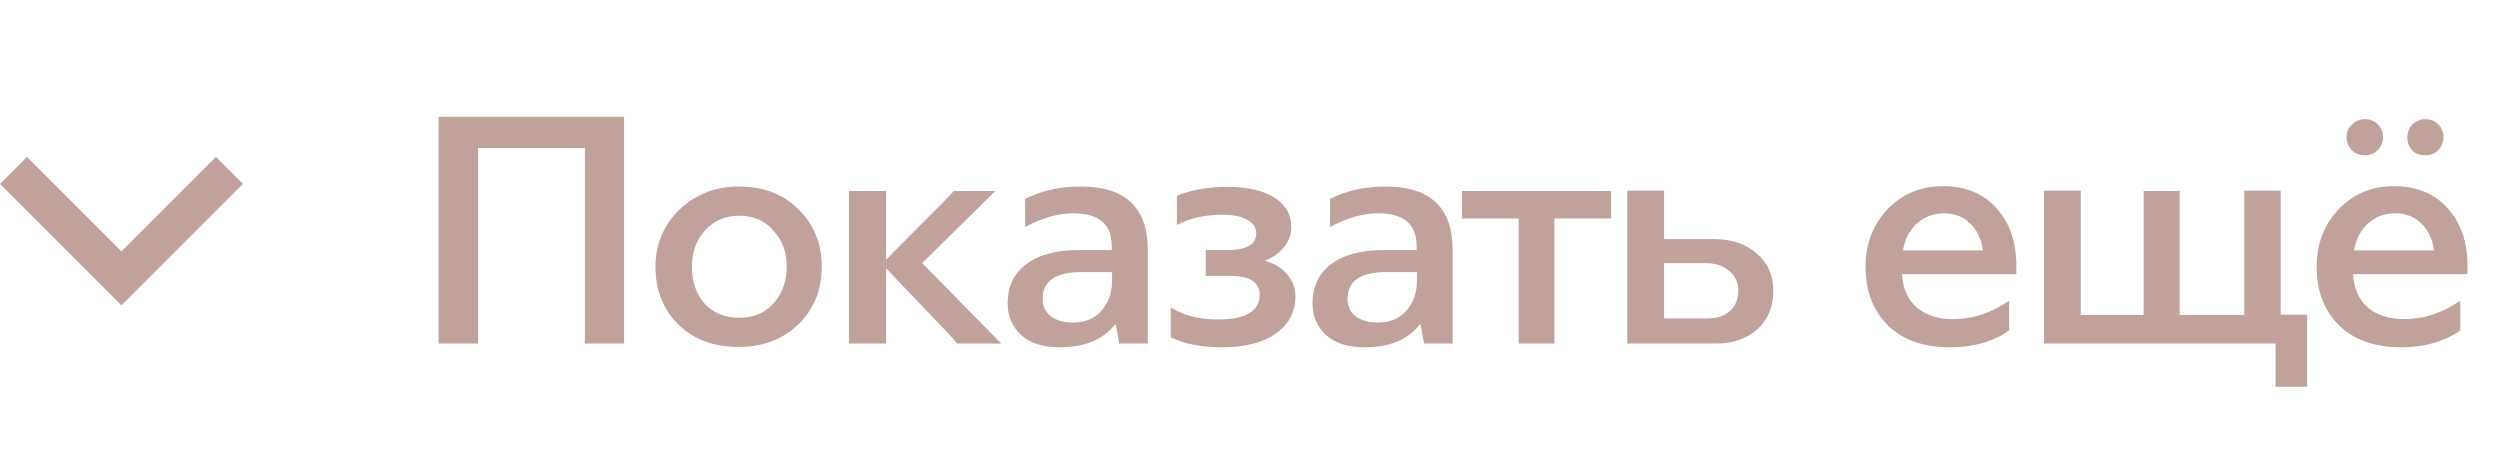 <?xml version="1.0" encoding="UTF-8"?> <svg xmlns="http://www.w3.org/2000/svg" width="131" height="24" viewBox="0 0 131 24" fill="none"> <path d="M32.701 6.12V18H30.649V7.758H25.051V18H22.981V6.12H32.701ZM38.721 9.774C40.005 9.774 41.05 10.176 41.853 10.98C42.657 11.772 43.059 12.774 43.059 13.986C43.059 15.198 42.651 16.2 41.836 16.992C41.02 17.784 39.981 18.18 38.721 18.18C37.389 18.18 36.328 17.784 35.535 16.992C34.743 16.2 34.347 15.198 34.347 13.986C34.347 12.81 34.761 11.814 35.59 10.998C36.441 10.182 37.486 9.774 38.721 9.774ZM36.255 13.95C36.255 14.754 36.477 15.408 36.922 15.912C37.377 16.404 37.983 16.65 38.739 16.65C39.483 16.65 40.084 16.398 40.539 15.894C40.995 15.378 41.224 14.73 41.224 13.95C41.224 13.206 40.989 12.582 40.522 12.078C40.078 11.562 39.483 11.304 38.739 11.304C38.008 11.304 37.407 11.562 36.94 12.078C36.483 12.594 36.255 13.218 36.255 13.95ZM49.979 10.008H52.157L48.323 13.788L52.463 18H50.159C50.015 17.808 49.397 17.148 48.305 16.02C47.237 14.916 46.613 14.256 46.433 14.04V18H44.489V10.008H46.433V13.626C46.541 13.494 47.129 12.894 48.197 11.826C49.193 10.842 49.787 10.236 49.979 10.008ZM58.65 18L58.47 17.01H58.416C57.792 17.802 56.832 18.198 55.536 18.198C54.648 18.198 53.97 17.982 53.502 17.55C53.034 17.106 52.8 16.554 52.8 15.894C52.8 15.03 53.118 14.352 53.754 13.86C54.402 13.356 55.326 13.104 56.526 13.104H58.254V12.888C58.254 11.748 57.582 11.178 56.238 11.178C55.434 11.178 54.594 11.418 53.718 11.898V10.422C54.57 9.99 55.542 9.774 56.634 9.774C58.974 9.774 60.144 10.884 60.144 13.104V18H58.65ZM54.636 15.66C54.636 16.044 54.78 16.35 55.068 16.578C55.356 16.794 55.74 16.902 56.22 16.902C56.856 16.902 57.354 16.698 57.714 16.29C58.086 15.87 58.272 15.342 58.272 14.706V14.256H56.67C55.314 14.256 54.636 14.724 54.636 15.66ZM64.046 18.198C62.966 18.198 62.066 18.024 61.346 17.676V16.11C62.018 16.53 62.846 16.74 63.83 16.74C65.282 16.74 66.008 16.308 66.008 15.444C66.008 14.784 65.48 14.454 64.424 14.454H63.182V13.104H64.298C65.318 13.104 65.828 12.81 65.828 12.222C65.828 11.922 65.672 11.688 65.36 11.52C65.06 11.34 64.622 11.25 64.046 11.25C63.146 11.25 62.354 11.43 61.67 11.79V10.26C62.402 9.948 63.302 9.792 64.37 9.792C65.426 9.804 66.236 9.996 66.8 10.368C67.376 10.728 67.664 11.25 67.664 11.934C67.664 12.282 67.538 12.618 67.286 12.942C67.046 13.254 66.704 13.494 66.26 13.662C66.776 13.794 67.172 14.034 67.448 14.382C67.736 14.718 67.88 15.096 67.88 15.516C67.88 16.344 67.538 16.998 66.854 17.478C66.17 17.958 65.234 18.198 64.046 18.198ZM74.625 18L74.445 17.01H74.391C73.767 17.802 72.807 18.198 71.511 18.198C70.623 18.198 69.945 17.982 69.477 17.55C69.009 17.106 68.775 16.554 68.775 15.894C68.775 15.03 69.093 14.352 69.729 13.86C70.377 13.356 71.301 13.104 72.501 13.104H74.229V12.888C74.229 11.748 73.557 11.178 72.213 11.178C71.409 11.178 70.569 11.418 69.693 11.898V10.422C70.545 9.99 71.517 9.774 72.609 9.774C74.949 9.774 76.119 10.884 76.119 13.104V18H74.625ZM70.611 15.66C70.611 16.044 70.755 16.35 71.043 16.578C71.331 16.794 71.715 16.902 72.195 16.902C72.831 16.902 73.329 16.698 73.689 16.29C74.061 15.87 74.247 15.342 74.247 14.706V14.256H72.645C71.289 14.256 70.611 14.724 70.611 15.66ZM81.451 11.448V18H79.579V11.448H76.609V10.008H84.421V11.448H81.451ZM89.951 18H85.27V9.99H87.197V12.528H89.788C90.737 12.528 91.493 12.78 92.056 13.284C92.632 13.776 92.921 14.43 92.921 15.246C92.921 16.074 92.644 16.74 92.093 17.244C91.54 17.748 90.826 18 89.951 18ZM89.356 13.788H87.197V16.686H89.483C89.963 16.686 90.347 16.56 90.635 16.308C90.934 16.044 91.085 15.684 91.085 15.228C91.085 14.796 90.922 14.448 90.599 14.184C90.287 13.92 89.873 13.788 89.356 13.788ZM101.805 9.756C102.993 9.756 103.929 10.14 104.613 10.908C105.309 11.676 105.657 12.678 105.657 13.914V14.364H99.663C99.711 15.132 99.975 15.72 100.455 16.128C100.935 16.524 101.559 16.722 102.327 16.722C103.383 16.722 104.367 16.398 105.279 15.75V17.316C104.439 17.904 103.407 18.198 102.183 18.198C100.779 18.198 99.687 17.808 98.907 17.028C98.139 16.26 97.755 15.24 97.755 13.968C97.755 12.792 98.133 11.796 98.889 10.98C99.669 10.164 100.641 9.756 101.805 9.756ZM101.877 11.178C101.313 11.178 100.833 11.358 100.437 11.718C100.053 12.066 99.813 12.534 99.717 13.122H103.911C103.815 12.51 103.587 12.036 103.227 11.7C102.867 11.352 102.417 11.178 101.877 11.178ZM109.032 16.506H112.326V10.008H114.216V16.506H117.6V9.99H119.508V16.488H120.894V20.268H119.238V18H107.106V9.99H109.032V16.506ZM125.444 9.756C126.632 9.756 127.568 10.14 128.252 10.908C128.948 11.676 129.296 12.678 129.296 13.914V14.364H123.302C123.35 15.132 123.614 15.72 124.094 16.128C124.574 16.524 125.198 16.722 125.966 16.722C127.022 16.722 128.006 16.398 128.918 15.75V17.316C128.078 17.904 127.046 18.198 125.822 18.198C124.418 18.198 123.326 17.808 122.546 17.028C121.778 16.26 121.394 15.24 121.394 13.968C121.394 12.792 121.772 11.796 122.528 10.98C123.308 10.164 124.28 9.756 125.444 9.756ZM125.516 11.178C124.952 11.178 124.472 11.358 124.076 11.718C123.692 12.066 123.452 12.534 123.356 13.122H127.55C127.454 12.51 127.226 12.036 126.866 11.7C126.506 11.352 126.056 11.178 125.516 11.178ZM124.868 7.182C124.868 7.458 124.778 7.686 124.598 7.866C124.418 8.046 124.196 8.136 123.932 8.136C123.644 8.136 123.41 8.046 123.23 7.866C123.05 7.686 122.96 7.458 122.96 7.182C122.96 6.918 123.056 6.696 123.248 6.516C123.44 6.336 123.668 6.246 123.932 6.246C124.196 6.246 124.418 6.336 124.598 6.516C124.778 6.696 124.868 6.918 124.868 7.182ZM128.036 7.182C128.036 7.458 127.946 7.686 127.766 7.866C127.598 8.046 127.37 8.136 127.082 8.136C126.794 8.136 126.566 8.052 126.398 7.884C126.23 7.704 126.146 7.47 126.146 7.182C126.146 6.918 126.236 6.696 126.416 6.516C126.608 6.336 126.83 6.246 127.082 6.246C127.37 6.246 127.598 6.336 127.766 6.516C127.946 6.696 128.036 6.918 128.036 7.182Z" fill="#C0A19B"></path> <path d="M6.364 13.172L11.314 8.222L12.728 9.636L6.364 16L0 9.636L1.414 8.222L6.364 13.172Z" fill="#C0A19B"></path> </svg> 